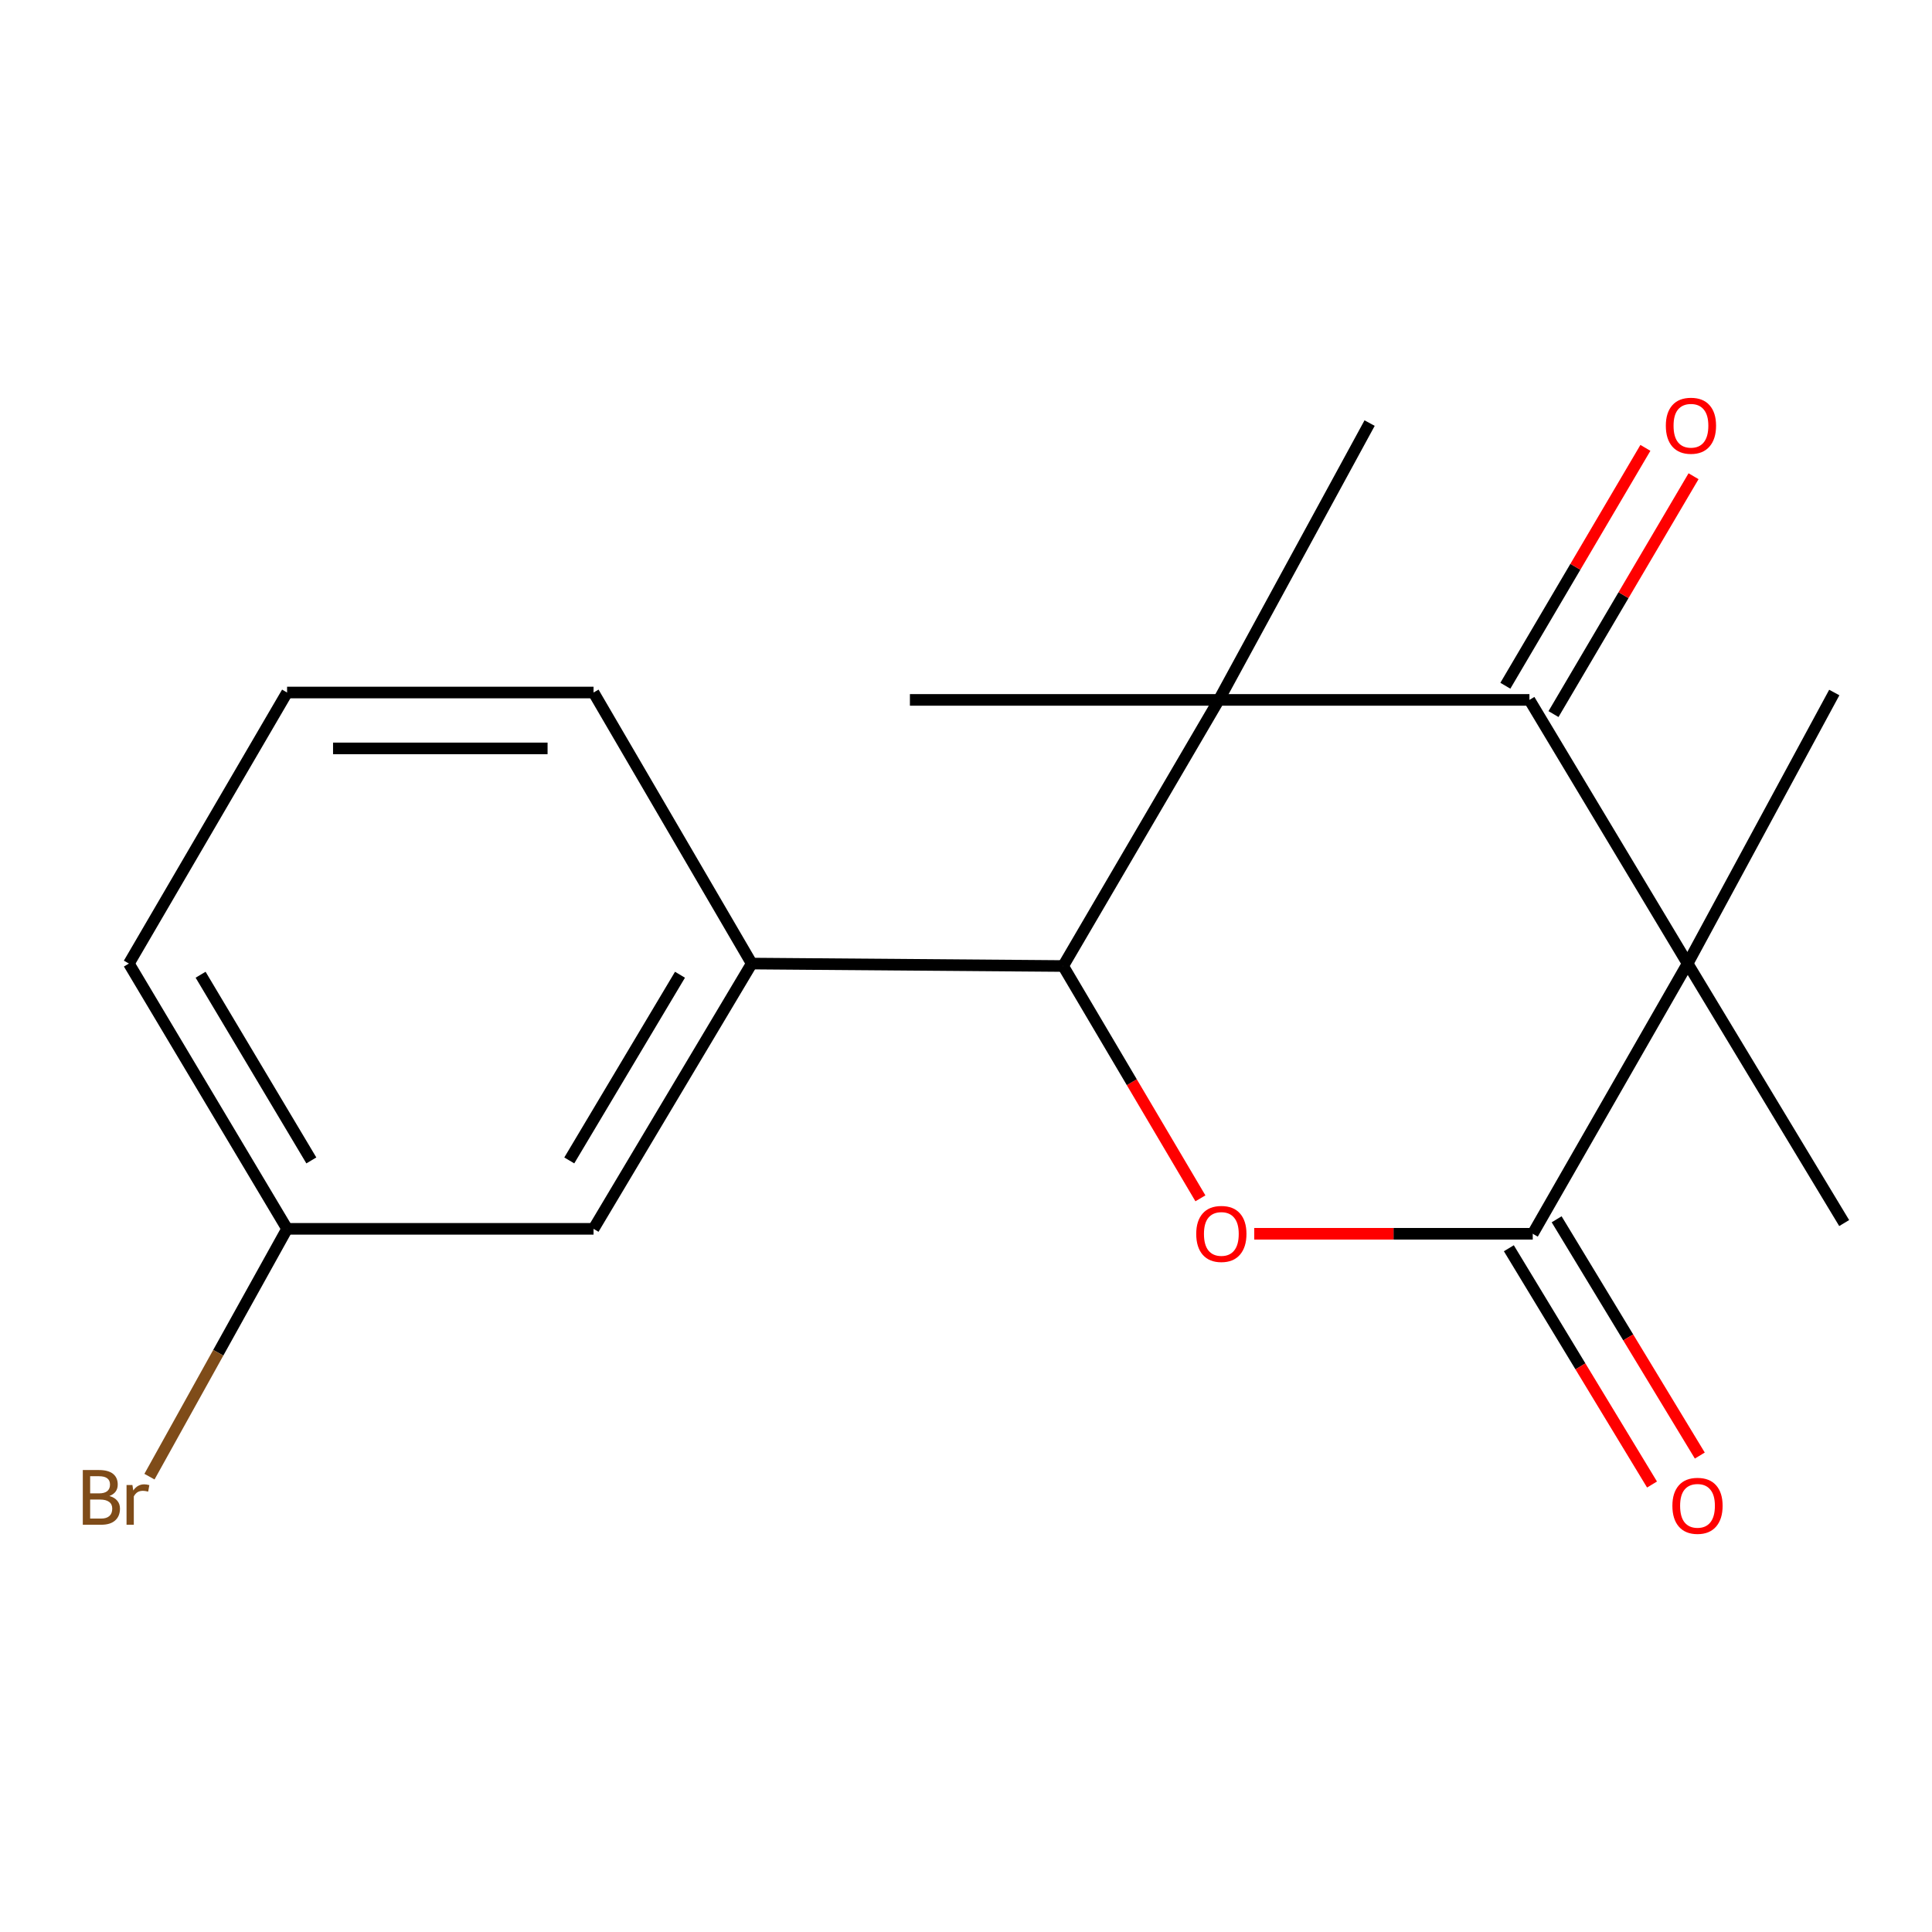 <?xml version='1.0' encoding='iso-8859-1'?>
<svg version='1.1' baseProfile='full'
              xmlns='http://www.w3.org/2000/svg'
                      xmlns:rdkit='http://www.rdkit.org/xml'
                      xmlns:xlink='http://www.w3.org/1999/xlink'
                  xml:space='preserve'
width='1000px' height='1000px' viewBox='0 0 1000 1000'>
<!-- END OF HEADER -->
<rect style='opacity:1.0;fill:#FFFFFF;stroke:none' width='1000' height='1000' x='0' y='0'> </rect>
<path class='bond-1' d='M 873.513,498.739 L 791.629,362.271' style='fill:none;fill-rule:evenodd;stroke:#000000;stroke-width:6px;stroke-linecap:butt;stroke-linejoin:miter;stroke-opacity:1' />
<path class='bond-2' d='M 873.513,498.739 L 793.348,638.598' style='fill:none;fill-rule:evenodd;stroke:#000000;stroke-width:6px;stroke-linecap:butt;stroke-linejoin:miter;stroke-opacity:1' />
<path class='bond-9' d='M 873.513,498.739 L 954.545,633.054' style='fill:none;fill-rule:evenodd;stroke:#000000;stroke-width:6px;stroke-linecap:butt;stroke-linejoin:miter;stroke-opacity:1' />
<path class='bond-10' d='M 873.513,498.739 L 949.42,358.447' style='fill:none;fill-rule:evenodd;stroke:#000000;stroke-width:6px;stroke-linecap:butt;stroke-linejoin:miter;stroke-opacity:1' />
<path class='bond-0' d='M 630.882,362.271 L 791.629,362.271' style='fill:none;fill-rule:evenodd;stroke:#000000;stroke-width:6px;stroke-linecap:butt;stroke-linejoin:miter;stroke-opacity:1' />
<path class='bond-11' d='M 630.882,362.271 L 470.97,362.271' style='fill:none;fill-rule:evenodd;stroke:#000000;stroke-width:6px;stroke-linecap:butt;stroke-linejoin:miter;stroke-opacity:1' />
<path class='bond-12' d='M 630.882,362.271 L 708.909,218.99' style='fill:none;fill-rule:evenodd;stroke:#000000;stroke-width:6px;stroke-linecap:butt;stroke-linejoin:miter;stroke-opacity:1' />
<path class='bond-18' d='M 630.882,362.271 L 550.283,500.009' style='fill:none;fill-rule:evenodd;stroke:#000000;stroke-width:6px;stroke-linecap:butt;stroke-linejoin:miter;stroke-opacity:1' />
<path class='bond-7' d='M 804.091,369.609 L 840.335,308.051' style='fill:none;fill-rule:evenodd;stroke:#000000;stroke-width:6px;stroke-linecap:butt;stroke-linejoin:miter;stroke-opacity:1' />
<path class='bond-7' d='M 840.335,308.051 L 876.578,246.493' style='fill:none;fill-rule:evenodd;stroke:#FF0000;stroke-width:6px;stroke-linecap:butt;stroke-linejoin:miter;stroke-opacity:1' />
<path class='bond-7' d='M 779.167,354.934 L 815.411,293.376' style='fill:none;fill-rule:evenodd;stroke:#000000;stroke-width:6px;stroke-linecap:butt;stroke-linejoin:miter;stroke-opacity:1' />
<path class='bond-7' d='M 815.411,293.376 L 851.655,231.818' style='fill:none;fill-rule:evenodd;stroke:#FF0000;stroke-width:6px;stroke-linecap:butt;stroke-linejoin:miter;stroke-opacity:1' />
<path class='bond-3' d='M 793.348,638.598 L 721.272,638.598' style='fill:none;fill-rule:evenodd;stroke:#000000;stroke-width:6px;stroke-linecap:butt;stroke-linejoin:miter;stroke-opacity:1' />
<path class='bond-3' d='M 721.272,638.598 L 649.197,638.598' style='fill:none;fill-rule:evenodd;stroke:#FF0000;stroke-width:6px;stroke-linecap:butt;stroke-linejoin:miter;stroke-opacity:1' />
<path class='bond-6' d='M 780.98,646.092 L 818.032,707.239' style='fill:none;fill-rule:evenodd;stroke:#000000;stroke-width:6px;stroke-linecap:butt;stroke-linejoin:miter;stroke-opacity:1' />
<path class='bond-6' d='M 818.032,707.239 L 855.085,768.385' style='fill:none;fill-rule:evenodd;stroke:#FF0000;stroke-width:6px;stroke-linecap:butt;stroke-linejoin:miter;stroke-opacity:1' />
<path class='bond-6' d='M 805.716,631.103 L 842.768,692.25' style='fill:none;fill-rule:evenodd;stroke:#000000;stroke-width:6px;stroke-linecap:butt;stroke-linejoin:miter;stroke-opacity:1' />
<path class='bond-6' d='M 842.768,692.25 L 879.821,753.396' style='fill:none;fill-rule:evenodd;stroke:#FF0000;stroke-width:6px;stroke-linecap:butt;stroke-linejoin:miter;stroke-opacity:1' />
<path class='bond-4' d='M 621.329,620.254 L 585.806,560.131' style='fill:none;fill-rule:evenodd;stroke:#FF0000;stroke-width:6px;stroke-linecap:butt;stroke-linejoin:miter;stroke-opacity:1' />
<path class='bond-4' d='M 585.806,560.131 L 550.283,500.009' style='fill:none;fill-rule:evenodd;stroke:#000000;stroke-width:6px;stroke-linecap:butt;stroke-linejoin:miter;stroke-opacity:1' />
<path class='bond-5' d='M 550.283,500.009 L 389.086,498.739' style='fill:none;fill-rule:evenodd;stroke:#000000;stroke-width:6px;stroke-linecap:butt;stroke-linejoin:miter;stroke-opacity:1' />
<path class='bond-8' d='M 389.086,498.739 L 307.218,636.043' style='fill:none;fill-rule:evenodd;stroke:#000000;stroke-width:6px;stroke-linecap:butt;stroke-linejoin:miter;stroke-opacity:1' />
<path class='bond-8' d='M 351.964,504.523 L 294.656,600.635' style='fill:none;fill-rule:evenodd;stroke:#000000;stroke-width:6px;stroke-linecap:butt;stroke-linejoin:miter;stroke-opacity:1' />
<path class='bond-15' d='M 389.086,498.739 L 307.218,358.447' style='fill:none;fill-rule:evenodd;stroke:#000000;stroke-width:6px;stroke-linecap:butt;stroke-linejoin:miter;stroke-opacity:1' />
<path class='bond-13' d='M 307.218,636.043 L 148.592,636.043' style='fill:none;fill-rule:evenodd;stroke:#000000;stroke-width:6px;stroke-linecap:butt;stroke-linejoin:miter;stroke-opacity:1' />
<path class='bond-14' d='M 148.592,636.043 L 112.976,700.179' style='fill:none;fill-rule:evenodd;stroke:#000000;stroke-width:6px;stroke-linecap:butt;stroke-linejoin:miter;stroke-opacity:1' />
<path class='bond-14' d='M 112.976,700.179 L 77.361,764.315' style='fill:none;fill-rule:evenodd;stroke:#7F4C19;stroke-width:6px;stroke-linecap:butt;stroke-linejoin:miter;stroke-opacity:1' />
<path class='bond-19' d='M 148.592,636.043 L 66.708,498.739' style='fill:none;fill-rule:evenodd;stroke:#000000;stroke-width:6px;stroke-linecap:butt;stroke-linejoin:miter;stroke-opacity:1' />
<path class='bond-19' d='M 161.15,600.633 L 103.831,504.521' style='fill:none;fill-rule:evenodd;stroke:#000000;stroke-width:6px;stroke-linecap:butt;stroke-linejoin:miter;stroke-opacity:1' />
<path class='bond-16' d='M 307.218,358.447 L 148.592,358.447' style='fill:none;fill-rule:evenodd;stroke:#000000;stroke-width:6px;stroke-linecap:butt;stroke-linejoin:miter;stroke-opacity:1' />
<path class='bond-16' d='M 283.424,387.37 L 172.386,387.37' style='fill:none;fill-rule:evenodd;stroke:#000000;stroke-width:6px;stroke-linecap:butt;stroke-linejoin:miter;stroke-opacity:1' />
<path class='bond-17' d='M 148.592,358.447 L 66.708,498.739' style='fill:none;fill-rule:evenodd;stroke:#000000;stroke-width:6px;stroke-linecap:butt;stroke-linejoin:miter;stroke-opacity:1' />
<path  class='atom-4' d='M 619.167 638.678
Q 619.167 631.878, 622.527 628.078
Q 625.887 624.278, 632.167 624.278
Q 638.447 624.278, 641.807 628.078
Q 645.167 631.878, 645.167 638.678
Q 645.167 645.558, 641.767 649.478
Q 638.367 653.358, 632.167 653.358
Q 625.927 653.358, 622.527 649.478
Q 619.167 645.598, 619.167 638.678
M 632.167 650.158
Q 636.487 650.158, 638.807 647.278
Q 641.167 644.358, 641.167 638.678
Q 641.167 633.118, 638.807 630.318
Q 636.487 627.478, 632.167 627.478
Q 627.847 627.478, 625.487 630.278
Q 623.167 633.078, 623.167 638.678
Q 623.167 644.398, 625.487 647.278
Q 627.847 650.158, 632.167 650.158
' fill='#FF0000'/>
<path  class='atom-7' d='M 865.623 779.404
Q 865.623 772.604, 868.983 768.804
Q 872.343 765.004, 878.623 765.004
Q 884.903 765.004, 888.263 768.804
Q 891.623 772.604, 891.623 779.404
Q 891.623 786.284, 888.223 790.204
Q 884.823 794.084, 878.623 794.084
Q 872.383 794.084, 868.983 790.204
Q 865.623 786.324, 865.623 779.404
M 878.623 790.884
Q 882.943 790.884, 885.263 788.004
Q 887.623 785.084, 887.623 779.404
Q 887.623 773.844, 885.263 771.044
Q 882.943 768.204, 878.623 768.204
Q 874.303 768.204, 871.943 771.004
Q 869.623 773.804, 869.623 779.404
Q 869.623 785.124, 871.943 788.004
Q 874.303 790.884, 878.623 790.884
' fill='#FF0000'/>
<path  class='atom-8' d='M 862.232 220.356
Q 862.232 213.556, 865.592 209.756
Q 868.952 205.956, 875.232 205.956
Q 881.512 205.956, 884.872 209.756
Q 888.232 213.556, 888.232 220.356
Q 888.232 227.236, 884.832 231.156
Q 881.432 235.036, 875.232 235.036
Q 868.992 235.036, 865.592 231.156
Q 862.232 227.276, 862.232 220.356
M 875.232 231.836
Q 879.552 231.836, 881.872 228.956
Q 884.232 226.036, 884.232 220.356
Q 884.232 214.796, 881.872 211.996
Q 879.552 209.156, 875.232 209.156
Q 870.912 209.156, 868.552 211.956
Q 866.232 214.756, 866.232 220.356
Q 866.232 226.076, 868.552 228.956
Q 870.912 231.836, 875.232 231.836
' fill='#FF0000'/>
<path  class='atom-15' d='M 56.62 774.33
Q 59.34 775.09, 60.7 776.77
Q 62.099 778.41, 62.099 780.85
Q 62.099 784.77, 59.58 787.01
Q 57.099 789.21, 52.38 789.21
L 42.859 789.21
L 42.859 760.89
L 51.219 760.89
Q 56.059 760.89, 58.499 762.85
Q 60.94 764.81, 60.94 768.41
Q 60.94 772.69, 56.62 774.33
M 46.66 764.09
L 46.66 772.97
L 51.219 772.97
Q 54.02 772.97, 55.459 771.85
Q 56.94 770.69, 56.94 768.41
Q 56.94 764.09, 51.219 764.09
L 46.66 764.09
M 52.38 786.01
Q 55.139 786.01, 56.62 784.69
Q 58.099 783.37, 58.099 780.85
Q 58.099 778.53, 56.459 777.37
Q 54.859 776.17, 51.779 776.17
L 46.66 776.17
L 46.66 786.01
L 52.38 786.01
' fill='#7F4C19'/>
<path  class='atom-15' d='M 68.54 768.65
L 68.98 771.49
Q 71.139 768.29, 74.659 768.29
Q 75.779 768.29, 77.299 768.69
L 76.7 772.05
Q 74.98 771.65, 74.019 771.65
Q 72.34 771.65, 71.219 772.33
Q 70.139 772.97, 69.26 774.53
L 69.26 789.21
L 65.499 789.21
L 65.499 768.65
L 68.54 768.65
' fill='#7F4C19'/>
</svg>
